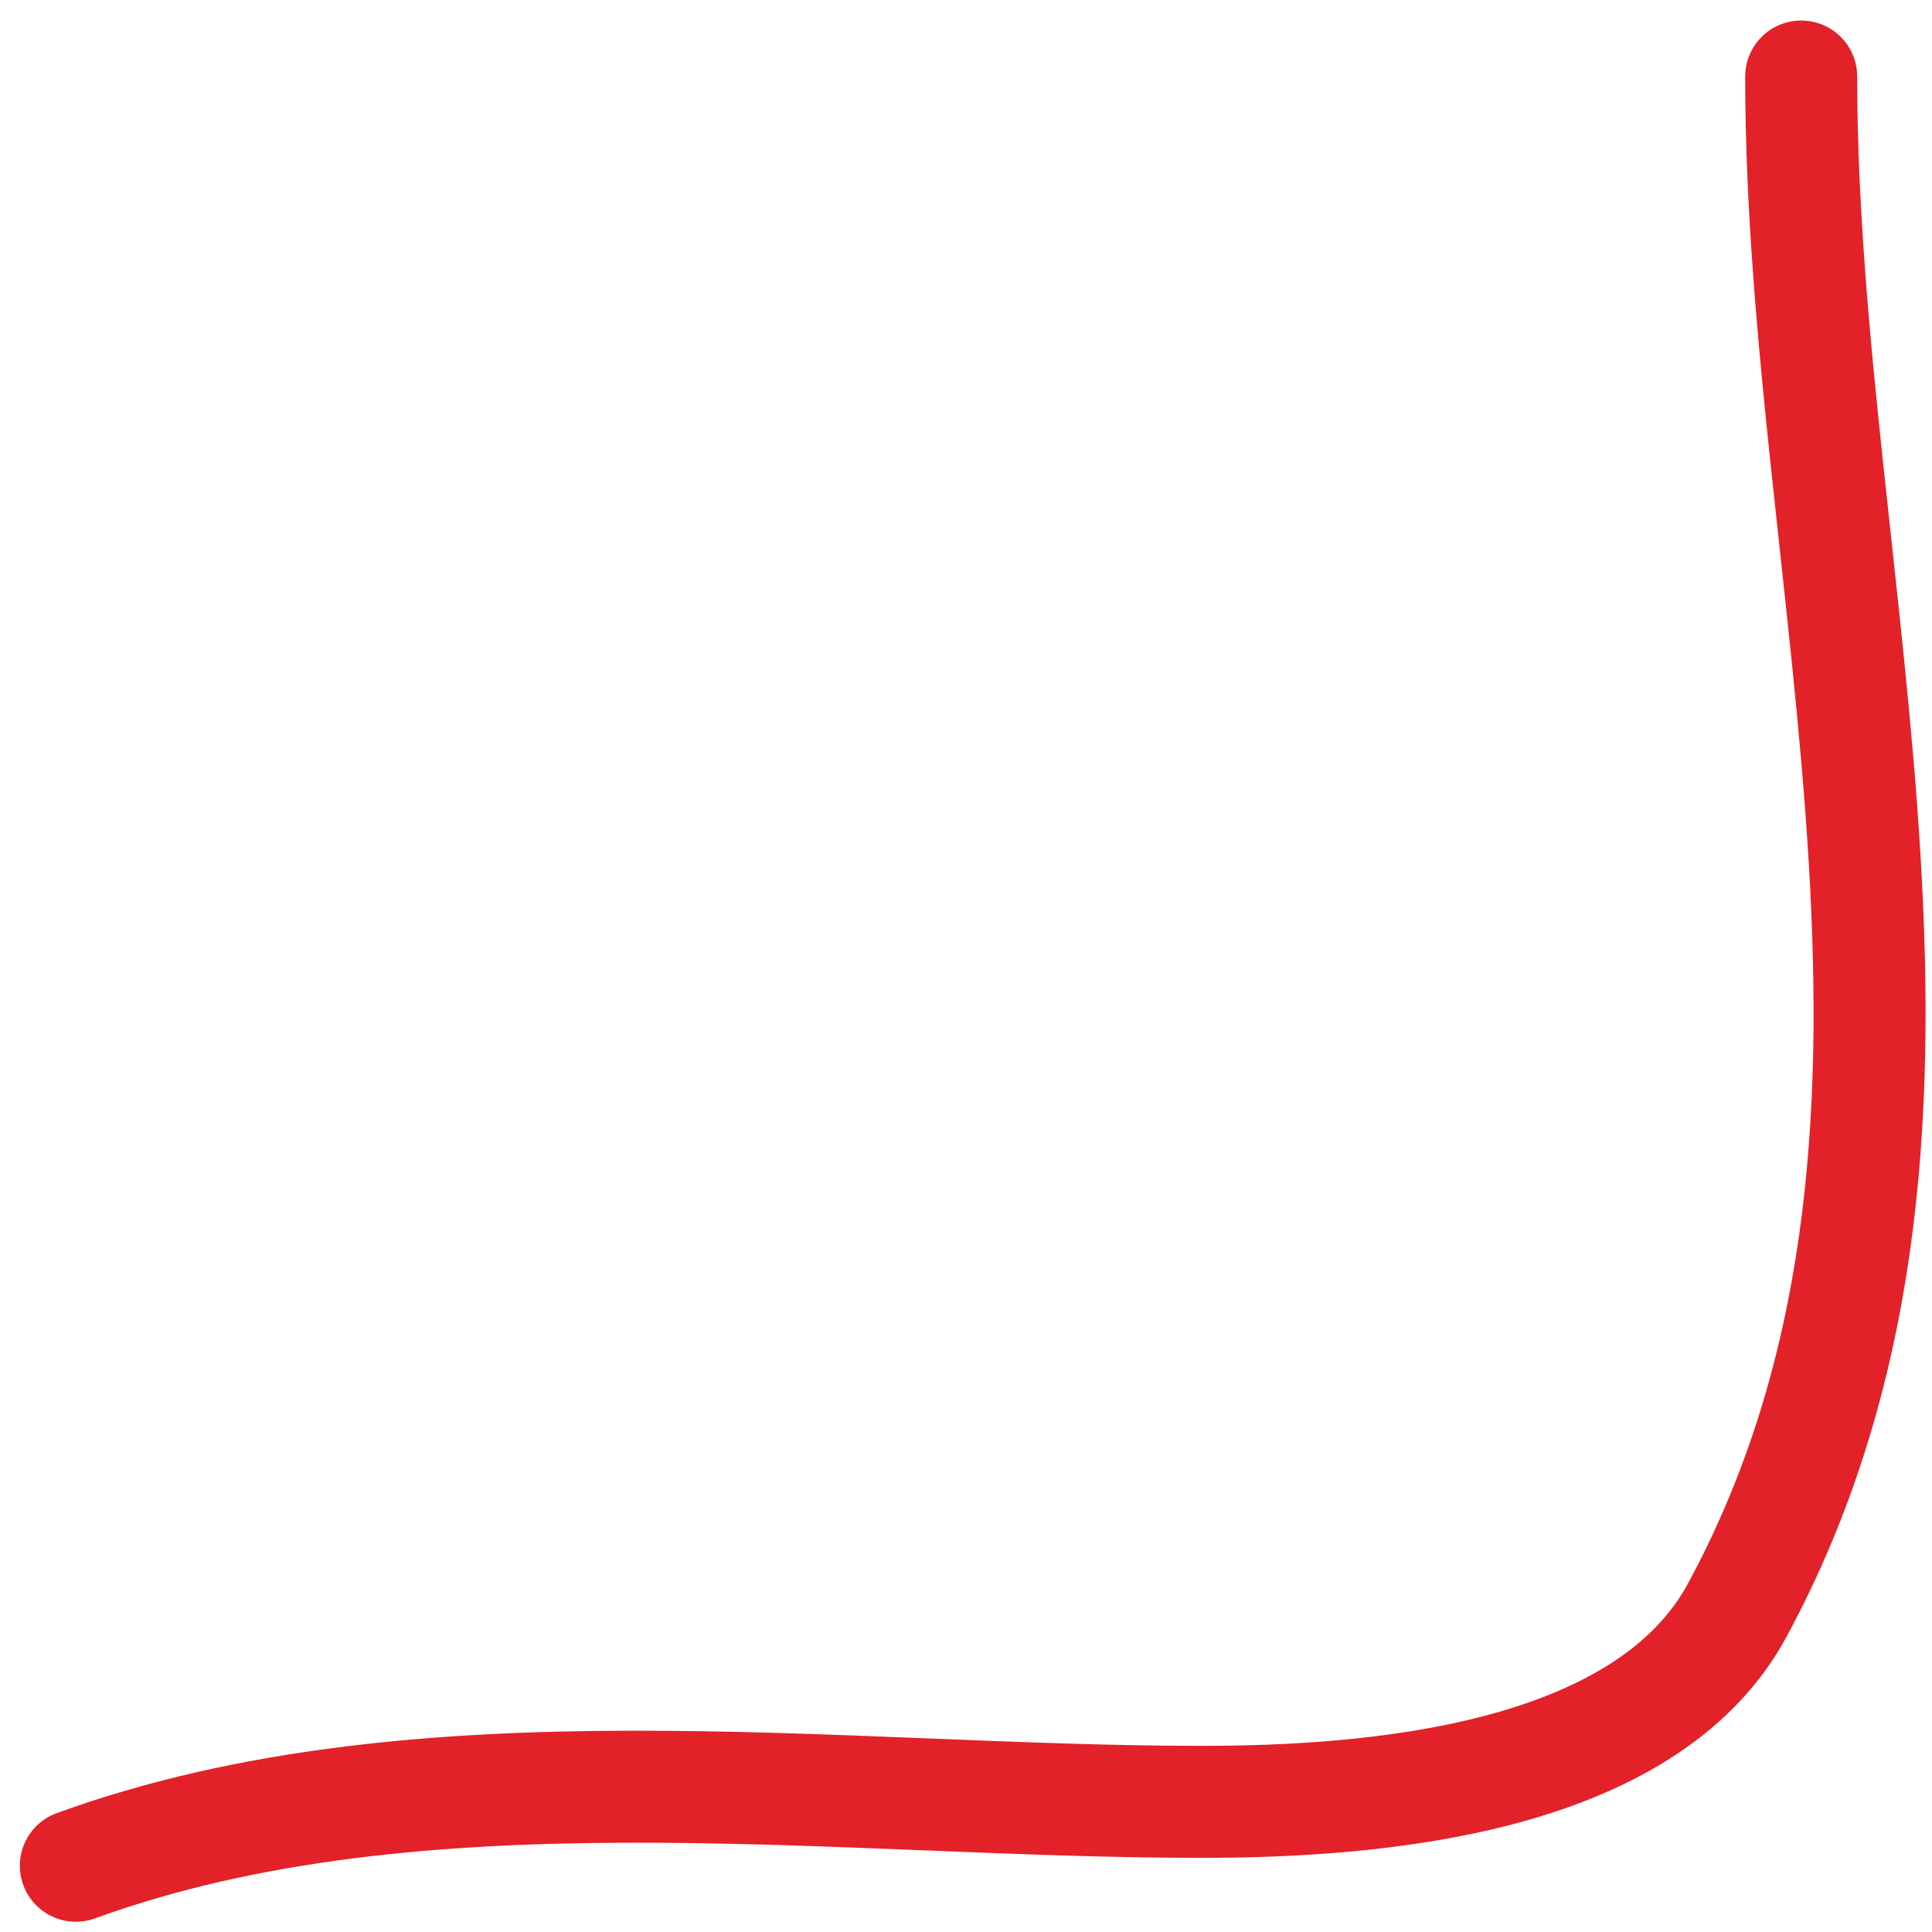<svg width="69" height="69" viewBox="0 0 69 69" fill="none" xmlns="http://www.w3.org/2000/svg">
<path d="M2.709 66.634C15.046 62.148 29.948 64.352 42.901 64.352C48.932 64.352 58.737 63.625 62.045 57.505C71.124 40.711 64.328 20.886 64.328 2.733" stroke="#E22128" stroke-width="4" stroke-linecap="round"/>
</svg>
